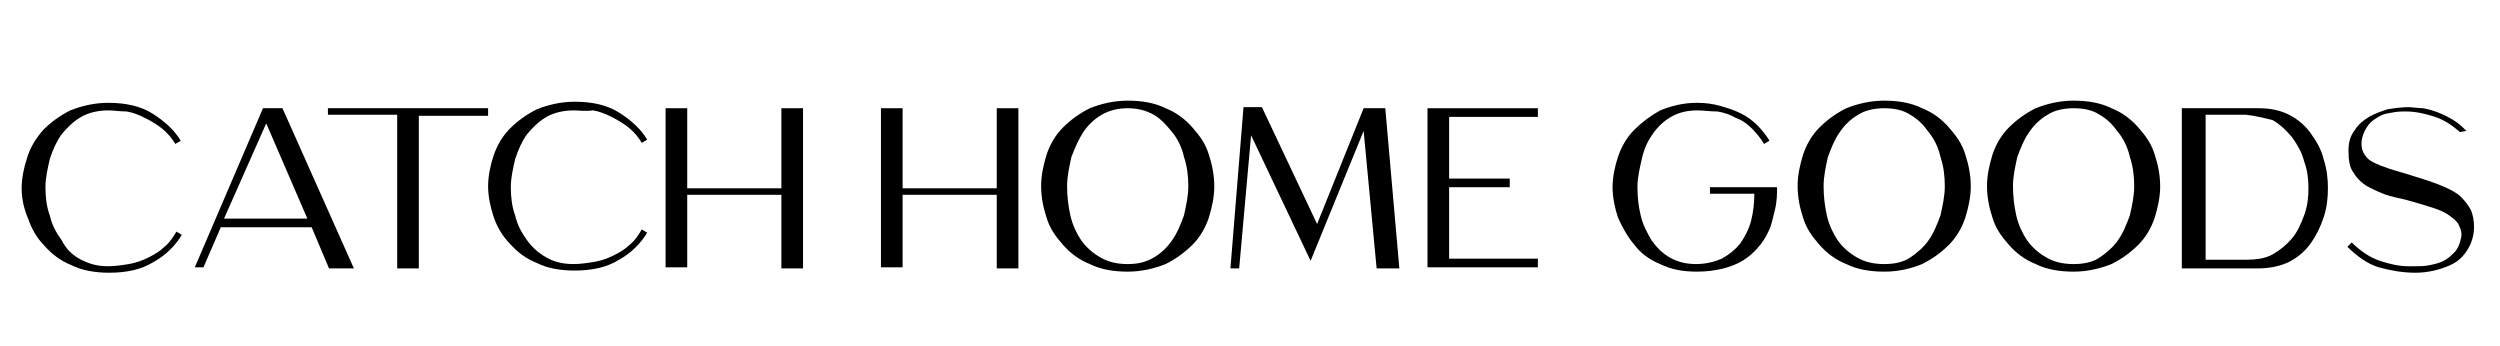 <?xml version="1.0" encoding="utf-8"?>
<!-- Generator: Adobe Illustrator 21.0.2, SVG Export Plug-In . SVG Version: 6.00 Build 0)  -->
<svg version="1.1" id="Layer_1" xmlns="http://www.w3.org/2000/svg" xmlns:xlink="http://www.w3.org/1999/xlink" x="0px" y="0px"
	 viewBox="0 0 231 32" style="enable-background:new 0 0 231 32;" xml:space="preserve">
<g>
	<path d="M10,10.2c-0.9,0-1.8,0.2-2.5,0.6c-0.7,0.4-1.3,1-1.8,1.6c-0.5,0.7-0.8,1.4-1.1,2.3c-0.2,0.9-0.4,1.7-0.4,2.6
		c0,0.9,0.1,1.8,0.4,2.6c0.2,0.9,0.6,1.6,1.1,2.3C6.1,23,6.7,23.6,7.5,24S9,24.6,10,24.6c0.6,0,1.3-0.1,1.9-0.2
		c0.6-0.1,1.2-0.3,1.8-0.6c0.6-0.3,1.1-0.6,1.5-1c0.5-0.4,0.8-0.9,1.1-1.4l0.5,0.3c-0.6,1-1.5,1.9-2.6,2.5c-1.1,0.7-2.5,1-4.1,1
		c-1.3,0-2.5-0.2-3.5-0.7c-1-0.4-1.8-1-2.5-1.8c-0.7-0.7-1.2-1.6-1.5-2.5C2.2,19.3,2,18.3,2,17.4s0.2-1.9,0.5-2.8
		C2.8,13.6,3.3,12.8,4,12c0.7-0.7,1.5-1.3,2.5-1.8c1-0.4,2.2-0.7,3.5-0.7c1.6,0,3,0.3,4.1,1s2,1.5,2.6,2.5l-0.5,0.3
		c-0.3-0.5-0.7-1-1.2-1.4c-0.5-0.4-1-0.7-1.6-1s-1.1-0.5-1.7-0.6C11.1,10.3,10.5,10.2,10,10.2z"/>
	<path d="M24.3,10h1.8l6.6,14.8h-2.3L28.8,21h-8.4l-1.6,3.7h-0.8L24.3,10z M20.7,20.2h7.7l-3.8-8.8L20.7,20.2z"/>
	<path d="M45.1,10v0.7h-6.4v14.1h-2V10.6h-6.4V10H45.1z"/>
	<path d="M53,10.2c-0.9,0-1.8,0.2-2.5,0.6c-0.7,0.4-1.3,1-1.8,1.6c-0.5,0.7-0.8,1.4-1.1,2.3c-0.2,0.9-0.4,1.7-0.4,2.6
		c0,0.9,0.1,1.8,0.4,2.6c0.2,0.9,0.6,1.6,1.1,2.3c0.5,0.7,1.1,1.2,1.8,1.6s1.5,0.6,2.5,0.6c0.6,0,1.3-0.1,1.9-0.2
		c0.6-0.1,1.2-0.3,1.8-0.6c0.6-0.3,1.1-0.6,1.5-1c0.5-0.4,0.8-0.9,1.1-1.4l0.5,0.3c-0.6,1-1.5,1.9-2.6,2.5c-1.1,0.7-2.5,1-4.1,1
		c-1.3,0-2.5-0.2-3.5-0.7c-1-0.4-1.8-1-2.5-1.8c-0.7-0.7-1.2-1.6-1.5-2.5c-0.3-0.9-0.5-1.9-0.5-2.8s0.2-1.9,0.5-2.8
		c0.3-0.9,0.8-1.8,1.5-2.5c0.7-0.7,1.5-1.3,2.5-1.8c1-0.4,2.2-0.7,3.5-0.7c1.6,0,3,0.3,4.1,1s2,1.5,2.6,2.5l-0.5,0.3
		c-0.3-0.5-0.7-1-1.2-1.4c-0.5-0.4-1-0.7-1.6-1s-1.1-0.5-1.7-0.6C54.1,10.3,53.5,10.2,53,10.2z"/>
	<path d="M63.5,10v7.4h8.7V10h2v14.8h-2V18h-8.7v6.7h-2V10H63.5z"/>
	<path d="M83.4,10v7.4h8.7V10h2v14.8h-2V18h-8.7v6.7h-2V10H83.4z"/>
	<path d="M104.2,25.1c-1.3,0-2.5-0.2-3.5-0.7c-1-0.4-1.8-1-2.5-1.8s-1.2-1.5-1.5-2.5c-0.3-0.9-0.5-1.9-0.5-2.9s0.2-1.9,0.5-2.9
		c0.3-0.9,0.8-1.8,1.5-2.5s1.5-1.3,2.5-1.8c1-0.4,2.2-0.7,3.5-0.7s2.5,0.2,3.5,0.7c1,0.4,1.8,1,2.5,1.8s1.2,1.5,1.5,2.5
		c0.3,0.9,0.5,1.9,0.5,2.9s-0.2,1.9-0.5,2.9c-0.3,0.9-0.8,1.8-1.5,2.5s-1.5,1.3-2.5,1.8C106.7,24.8,105.5,25.1,104.2,25.1z
		 M104.2,10c-0.9,0-1.7,0.2-2.4,0.6c-0.7,0.4-1.3,1-1.7,1.6s-0.8,1.5-1.1,2.3c-0.2,0.9-0.4,1.8-0.4,2.7c0,0.9,0.1,1.8,0.3,2.7
		c0.2,0.9,0.6,1.7,1,2.3c0.5,0.7,1.1,1.2,1.8,1.6s1.5,0.6,2.5,0.6s1.7-0.2,2.4-0.6c0.7-0.4,1.3-1,1.7-1.6c0.5-0.7,0.8-1.5,1.1-2.3
		c0.2-0.9,0.4-1.8,0.4-2.7c0-0.9-0.1-1.8-0.4-2.7c-0.2-0.9-0.6-1.7-1.1-2.3s-1-1.2-1.7-1.6C105.9,10.2,105.1,10,104.2,10z"/>
	<path d="M113.7,24.7l1.2-14.8h1.7l5.1,10.8L126,10h2l1.3,14.8h-2.1L126,12.1l-4.9,12l-5.5-11.6l-1.1,12.3H113.7z"/>
	<path d="M142.1,10v0.8h-8.2v5.7h5.6v0.8h-5.6v6.6h8.2v0.8h-10.2V10H142.1z"/>
	<path d="M156.8,10.2c-0.9,0-1.7,0.2-2.4,0.6c-0.7,0.4-1.3,1-1.7,1.6c-0.5,0.7-0.8,1.4-1,2.3s-0.4,1.7-0.4,2.6
		c0,0.9,0.1,1.8,0.3,2.6c0.2,0.9,0.6,1.6,1,2.3c0.5,0.7,1,1.2,1.7,1.6c0.7,0.4,1.5,0.6,2.4,0.6c0.9,0,1.7-0.2,2.4-0.5
		c0.7-0.4,1.2-0.8,1.7-1.4c0.4-0.6,0.8-1.3,1-2.1s0.3-1.6,0.3-2.5l-4.1,0v-0.6h6.2c0,0.6,0,1.3-0.2,2.1s-0.3,1.4-0.6,2
		c-0.5,1.1-1.4,2.1-2.4,2.7s-2.5,1-4.2,1c-1.3,0-2.4-0.2-3.4-0.7c-1-0.4-1.8-1-2.4-1.8c-0.6-0.7-1.1-1.6-1.5-2.5
		c-0.3-0.9-0.5-1.9-0.5-2.8s0.2-1.9,0.5-2.8c0.3-0.9,0.8-1.8,1.5-2.5c0.7-0.7,1.5-1.3,2.4-1.8c1-0.4,2.1-0.7,3.4-0.7
		c0.8,0,1.5,0.1,2.2,0.3c0.7,0.2,1.3,0.4,1.9,0.7c0.6,0.3,1.1,0.7,1.5,1.1c0.4,0.4,0.8,0.9,1.1,1.4l-0.5,0.3c-0.3-0.5-0.7-1-1.1-1.4
		s-0.9-0.8-1.5-1c-0.5-0.3-1.1-0.5-1.7-0.6C158,10.3,157.4,10.2,156.8,10.2z"/>
	<path d="M174.1,25.1c-1.3,0-2.5-0.2-3.5-0.7c-1-0.4-1.8-1-2.5-1.8s-1.2-1.5-1.5-2.5c-0.3-0.9-0.5-1.9-0.5-2.9s0.2-1.9,0.5-2.9
		c0.3-0.9,0.8-1.8,1.5-2.5s1.5-1.3,2.5-1.8c1-0.4,2.2-0.7,3.5-0.7s2.5,0.2,3.5,0.7c1,0.4,1.8,1,2.5,1.8s1.2,1.5,1.5,2.5
		c0.3,0.9,0.5,1.9,0.5,2.9s-0.2,1.9-0.5,2.9c-0.3,0.9-0.8,1.8-1.5,2.5s-1.5,1.3-2.5,1.8C176.6,24.8,175.5,25.1,174.1,25.1z
		 M174.1,10c-0.9,0-1.8,0.2-2.4,0.6c-0.7,0.4-1.3,1-1.7,1.6c-0.5,0.7-0.8,1.5-1.1,2.3c-0.2,0.9-0.4,1.8-0.4,2.7
		c0,0.9,0.1,1.8,0.3,2.7c0.2,0.9,0.6,1.7,1,2.3c0.5,0.7,1.1,1.2,1.8,1.6s1.5,0.6,2.5,0.6s1.8-0.2,2.4-0.6s1.3-1,1.7-1.6
		c0.5-0.7,0.8-1.5,1.1-2.3c0.2-0.9,0.4-1.8,0.4-2.7c0-0.9-0.1-1.8-0.4-2.7c-0.2-0.9-0.6-1.7-1.1-2.3c-0.5-0.7-1-1.2-1.7-1.6
		C175.9,10.2,175.1,10,174.1,10z"/>
	<path d="M191.6,25.1c-1.3,0-2.5-0.2-3.5-0.7c-1-0.4-1.8-1-2.5-1.8s-1.2-1.5-1.5-2.5c-0.3-0.9-0.5-1.9-0.5-2.9s0.2-1.9,0.5-2.9
		c0.3-0.9,0.8-1.8,1.5-2.5s1.5-1.3,2.5-1.8c1-0.4,2.2-0.7,3.5-0.7s2.5,0.2,3.5,0.7c1,0.4,1.8,1,2.5,1.8s1.2,1.5,1.5,2.5
		c0.3,0.9,0.5,1.9,0.5,2.9s-0.2,1.9-0.5,2.9c-0.3,0.9-0.8,1.8-1.5,2.5s-1.5,1.3-2.5,1.8C194.1,24.8,192.9,25.1,191.6,25.1z
		 M191.6,10c-0.9,0-1.8,0.2-2.4,0.6c-0.7,0.4-1.3,1-1.7,1.6c-0.5,0.7-0.8,1.5-1.1,2.3c-0.2,0.9-0.4,1.8-0.4,2.7
		c0,0.9,0.1,1.8,0.3,2.7c0.2,0.9,0.6,1.7,1,2.3c0.5,0.7,1.1,1.2,1.8,1.6s1.5,0.6,2.5,0.6s1.8-0.2,2.4-0.6s1.3-1,1.7-1.6
		c0.5-0.7,0.8-1.5,1.1-2.3c0.2-0.9,0.4-1.8,0.4-2.7c0-0.9-0.1-1.8-0.4-2.7c-0.2-0.9-0.6-1.7-1.1-2.3c-0.5-0.7-1-1.2-1.7-1.6
		C193.4,10.2,192.6,10,191.6,10z"/>
	<path d="M208.7,10c1.1,0,2,0.2,2.8,0.6c0.8,0.4,1.5,1,2,1.7c0.5,0.7,1,1.5,1.2,2.4c0.3,0.9,0.4,1.8,0.4,2.7c0,0.9-0.1,1.8-0.4,2.7
		c-0.3,0.9-0.7,1.7-1.2,2.4c-0.5,0.7-1.2,1.3-2,1.7c-0.8,0.4-1.8,0.6-2.9,0.6h-7V10H208.7z M207.5,10.6h-3.7v13.4h3.7
		c0.9,0,1.8-0.1,2.5-0.5s1.3-0.9,1.8-1.5s0.8-1.3,1.1-2.1s0.4-1.6,0.4-2.5s-0.1-1.7-0.4-2.5c-0.2-0.8-0.6-1.5-1.1-2.2
		c-0.5-0.6-1.1-1.2-1.8-1.6C209.2,10.9,208.4,10.7,207.5,10.6z"/>
	<path d="M227.3,12.2c-0.7-0.6-1.4-1.1-2.3-1.4c-0.9-0.3-1.8-0.5-2.7-0.5H222c-0.5,0-1,0.1-1.5,0.2c-0.5,0.1-0.9,0.4-1.2,0.6
		c-0.4,0.3-0.6,0.6-0.8,1s-0.3,0.8-0.3,1.2c0,0.4,0.1,0.7,0.3,1c0.2,0.3,0.4,0.5,0.8,0.7c0.4,0.2,0.9,0.4,1.5,0.6
		c0.6,0.2,1.4,0.4,2.3,0.7c1,0.3,1.9,0.6,2.6,0.9c0.7,0.3,1.3,0.6,1.7,1c0.4,0.4,0.7,0.8,0.9,1.2c0.2,0.4,0.3,1,0.3,1.6
		c0,0.5-0.1,1-0.3,1.5c-0.4,0.9-1,1.6-1.9,2c-0.9,0.4-2,0.7-3.2,0.7c-1.2,0-2.3-0.2-3.4-0.5c-1-0.3-2-1-2.9-1.9l0.4-0.4
		c0.8,0.8,1.7,1.4,2.6,1.7s1.8,0.5,2.6,0.5c0.1,0,0.2,0,0.3,0s0.2,0,0.3,0c0.5,0,0.9,0,1.4-0.1c0.5-0.1,0.9-0.2,1.3-0.4
		c0.4-0.2,0.7-0.5,1-0.8c0.3-0.3,0.5-0.8,0.6-1.3c0.1-0.4,0-0.8-0.2-1.2s-0.5-0.6-0.9-0.9c-0.4-0.3-0.9-0.5-1.5-0.7
		c-0.6-0.2-1.3-0.4-2-0.6c-0.6-0.2-1.3-0.3-2-0.5c-0.7-0.2-1.3-0.5-1.9-0.8c-0.6-0.3-1.1-0.8-1.4-1.3c-0.4-0.5-0.5-1.2-0.5-2.1
		c0-0.8,0.2-1.4,0.6-1.9c0.3-0.5,0.8-0.9,1.3-1.2c0.5-0.3,1.1-0.5,1.7-0.7c0.6-0.1,1.3-0.2,1.9-0.2c0.5,0,0.9,0.1,1.4,0.1
		c0.5,0.1,0.9,0.2,1.4,0.4c0.5,0.2,0.9,0.4,1.4,0.7s0.8,0.6,1.2,1L227.3,12.2z"/>
</g>
</svg>
